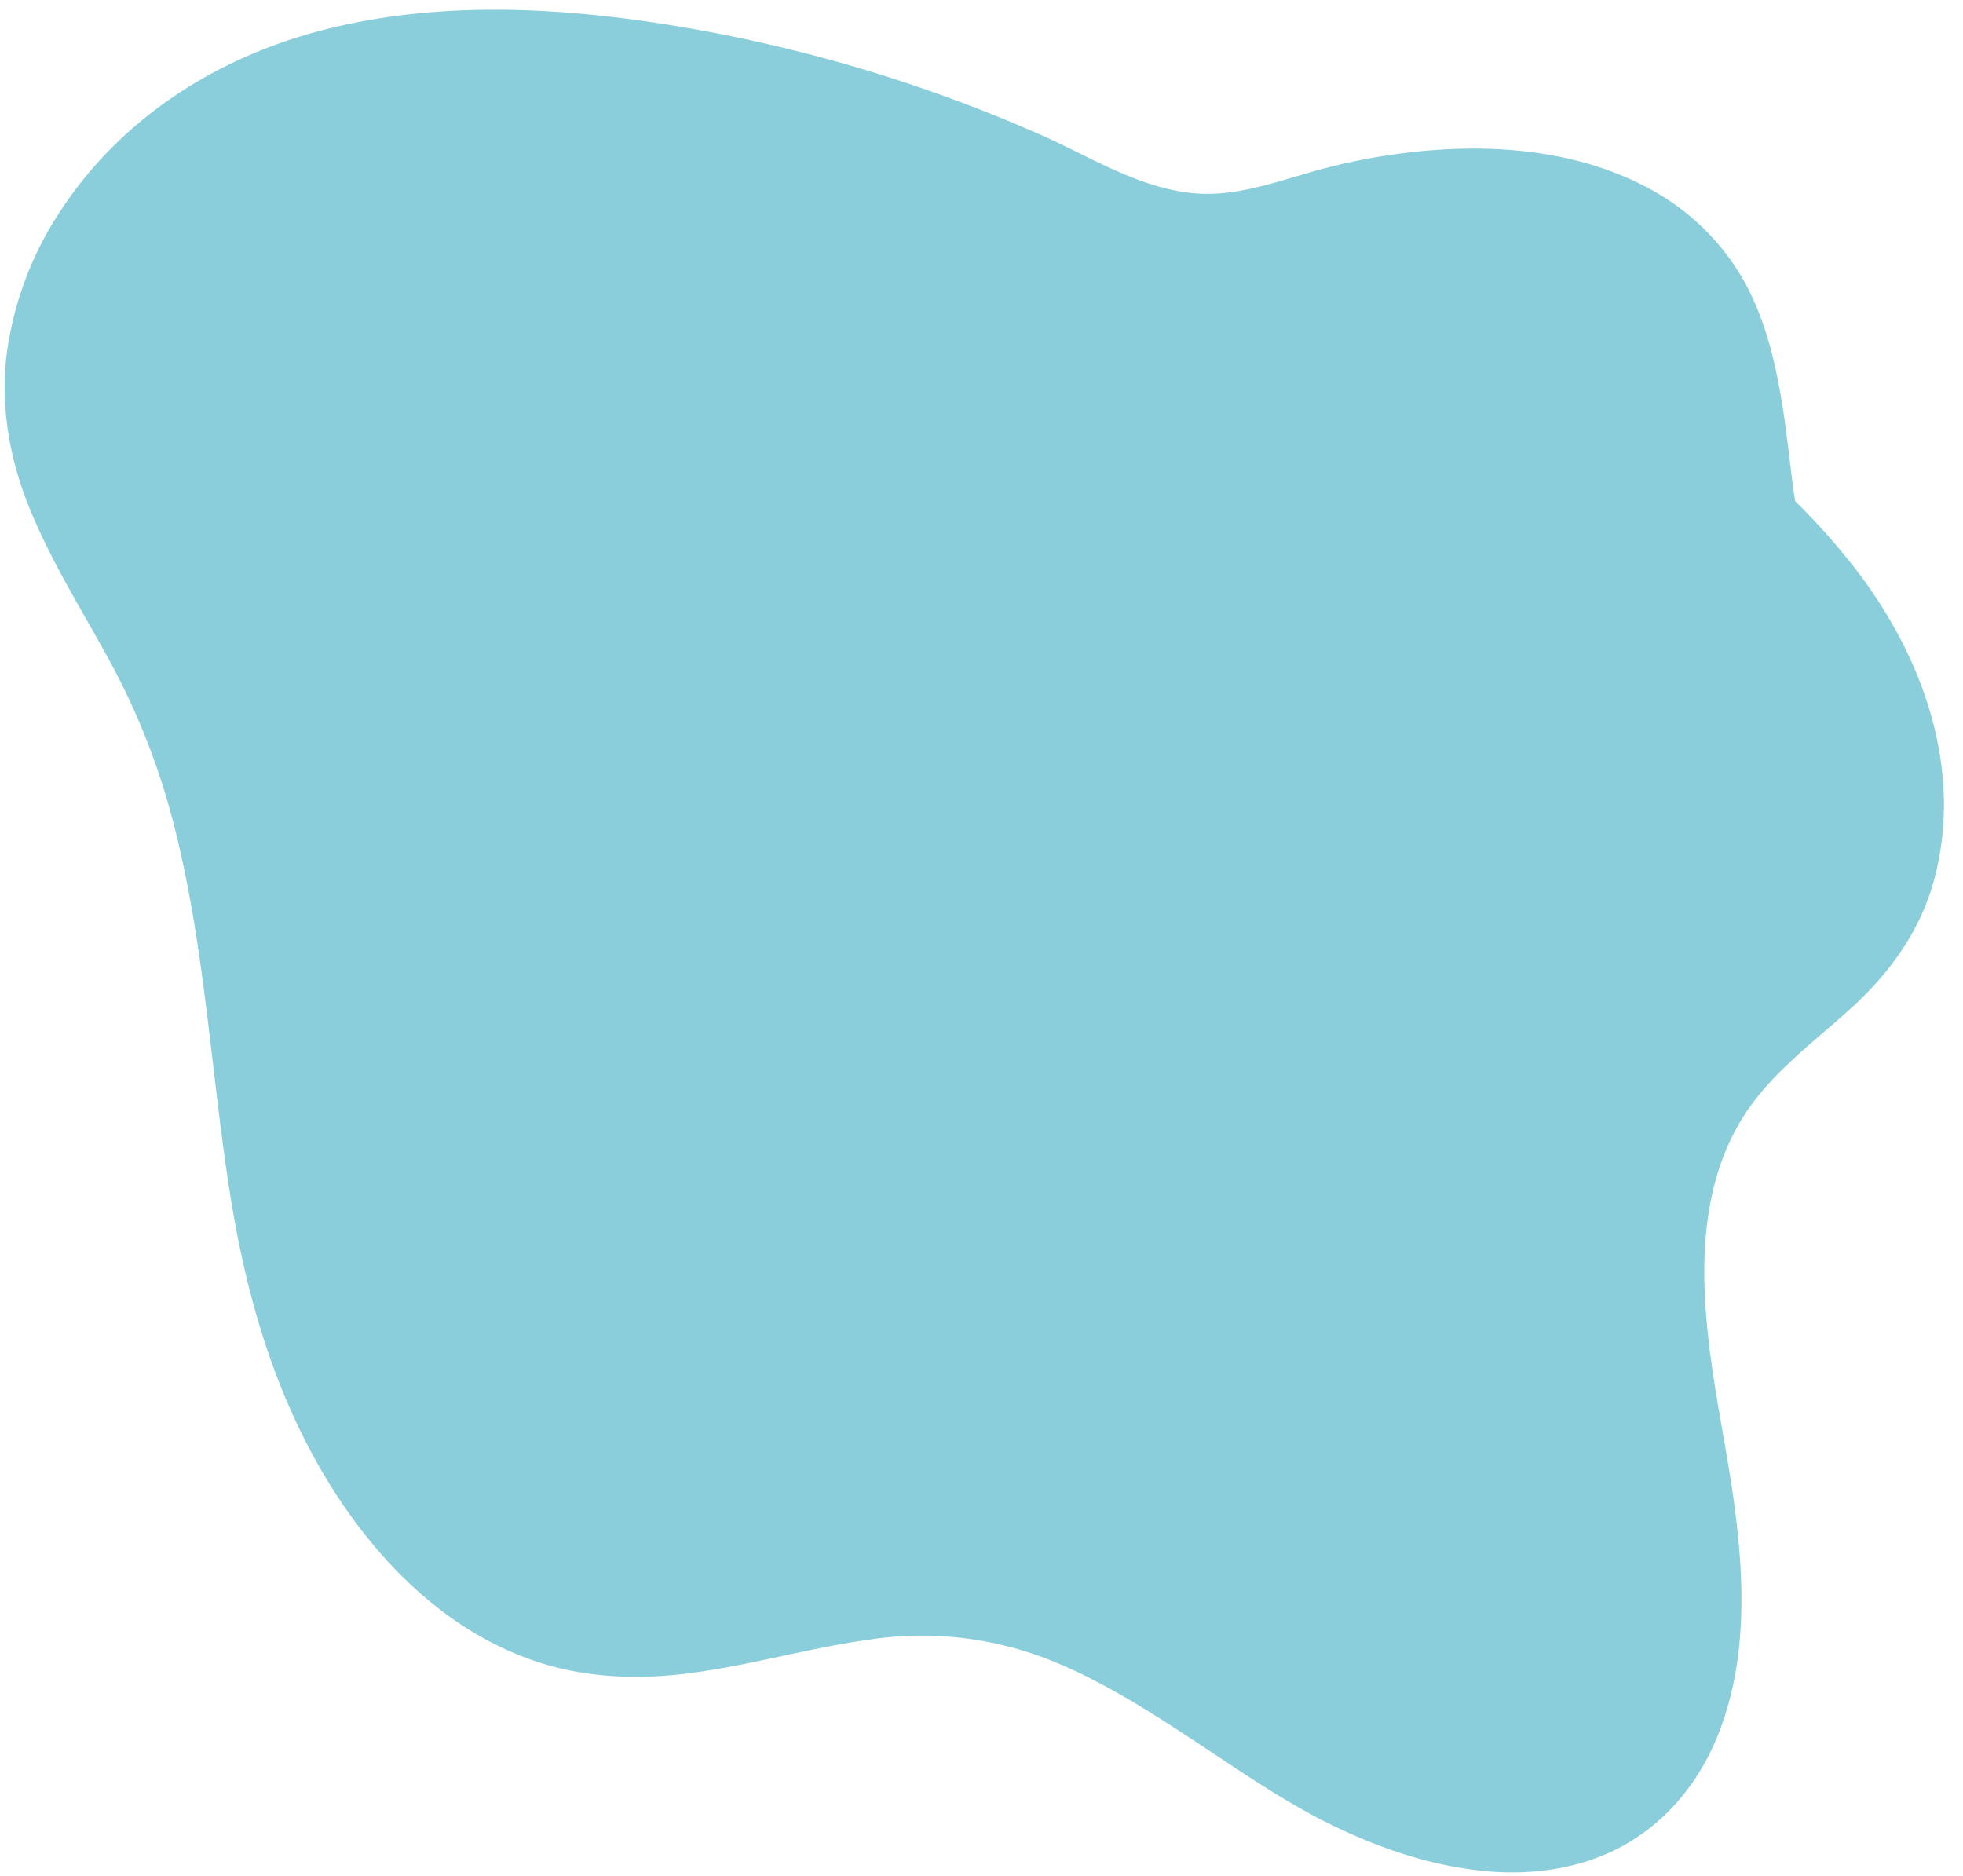 <?xml version="1.0" encoding="UTF-8" standalone="no"?><svg xmlns="http://www.w3.org/2000/svg" xmlns:xlink="http://www.w3.org/1999/xlink" data-name="Layer 1" fill="#000000" height="482.3" preserveAspectRatio="xMidYMid meet" version="1" viewBox="-1.2 -2.5 504.7 482.3" width="504.7" zoomAndPan="magnify"><g id="change1_1"><path d="M418.445,470.632c10.291-6.417,17.731-16.144,22.161-27.347,9.29-23.496,5.907-50.034,1.69-74.222-4.593-26.346-10.515-57.207,3.187-81.909,6.899-12.437,18.479-20.734,28.825-30.079,10.385-9.38,18.364-20.32,21.927-34.017,7.253-27.884-2.973-56.396-19.858-78.631a175.576,175.576,0,0,0-16.032-18.092c-1.127-7.553-1.858-15.14-2.913-22.191C455.677,92.412,453.137,80.567,447.377,70.075a60.954,60.954,0,0,0-24.143-23.864c-21.015-11.548-46.643-12.241-69.8-8.439a153.98,153.98,0,0,0-17.338,3.901c-8.043,2.297-16.148,5.107-24.56,5.602-16.341.961-30.996-8.881-45.396-15.216A388.791,388.791,0,0,0,173.529,4.341c-30.293-5.043-61.917-6.833-91.923.943C54.394,12.335,30.019,27.864,14.447,51.569A87.373,87.373,0,0,0,.573,88.15c-1.784,13.804.705,27.514,5.948,40.329,5.678,13.879,13.755,26.524,20.87,39.673a182.019,182.019,0,0,1,16.422,42.586c7.626,30.403,9.195,61.872,13.989,92.758,4.05,26.093,11.211,51.526,24.971,74.277,12.346,20.412,30.003,38.524,52.922,46.538,13.05,4.563,26.874,5.102,40.497,3.33,15.63-2.033,30.81-6.526,46.42-8.658a89.324,89.324,0,0,1,43.784,4.402c13.541,5.003,25.906,12.771,37.93,20.642,12.041,7.881,23.854,16.292,36.818,22.624,12.375,6.045,25.639,10.537,39.401,11.863C393.608,479.772,407.185,477.654,418.445,470.632Z" fill="#8bcedb"/></g></svg>